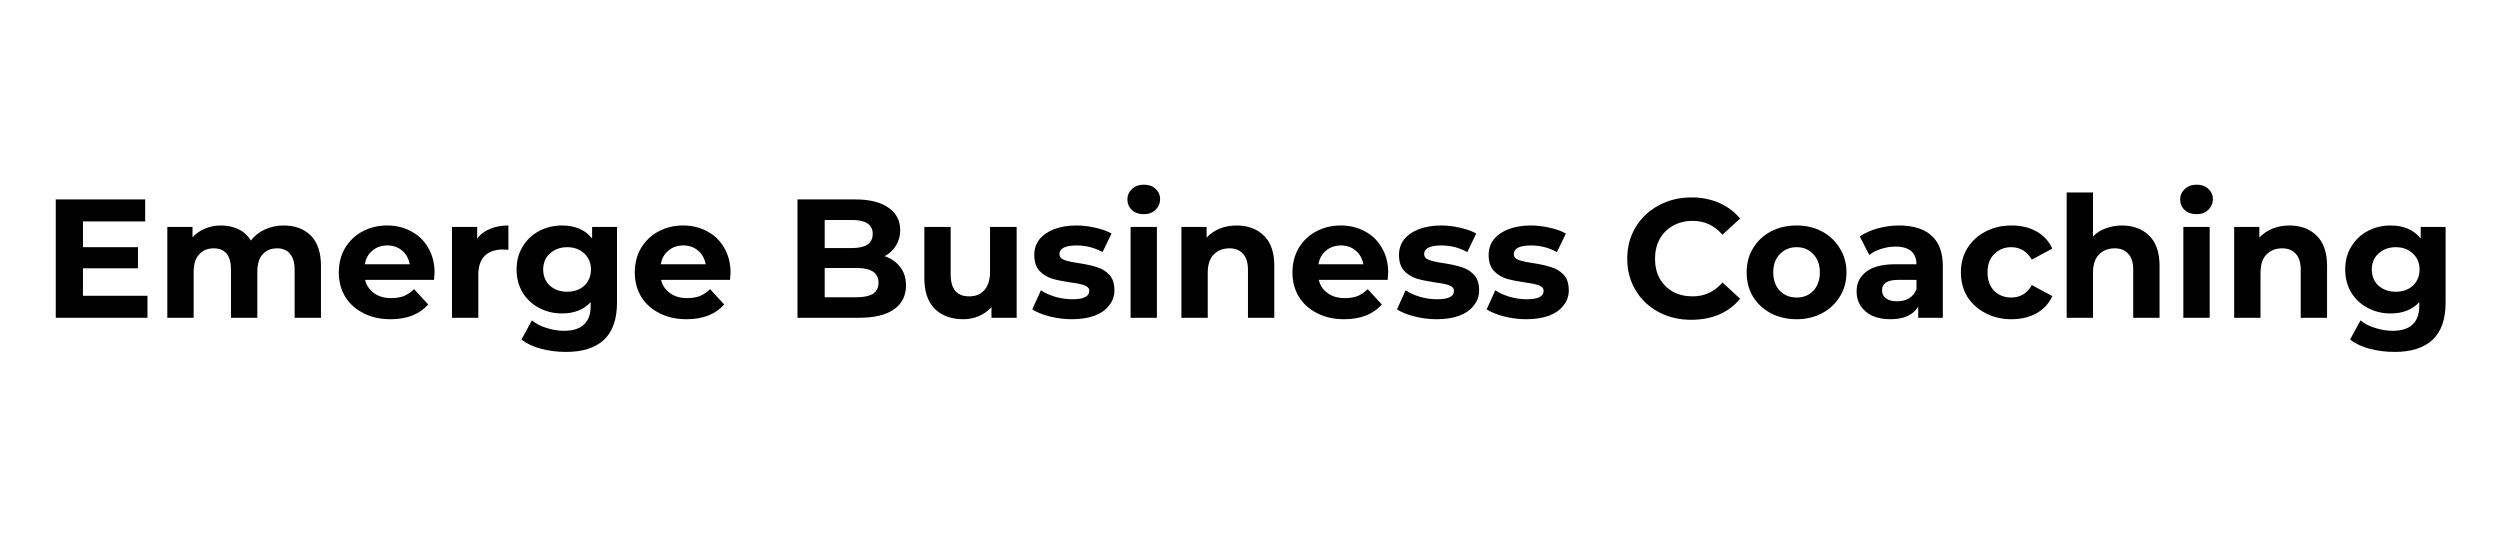 <svg xmlns="http://www.w3.org/2000/svg" xmlns:xlink="http://www.w3.org/1999/xlink" width="180" zoomAndPan="magnify" viewBox="0 0 135 30" height="40" preserveAspectRatio="xMidYMid meet" version="1.2"><defs><clipPath id="8d06eb9263"><path d="M 126 12 L 132.82 12 L 132.82 20 L 126 20 Z M 126 12 "/></clipPath></defs><g id="c8de83db35"><g style="fill:#000000;fill-opacity:1;"><g transform="translate(2.261, 17.16)"><path style="stroke:none" d="M 5.703 -1.188 L 5.703 0 L 0.75 0 L 0.75 -6.391 L 5.578 -6.391 L 5.578 -5.203 L 2.219 -5.203 L 2.219 -3.812 L 5.188 -3.812 L 5.188 -2.672 L 2.219 -2.672 L 2.219 -1.188 Z M 5.703 -1.188 "/></g></g><g style="fill:#000000;fill-opacity:1;"><g transform="translate(8.379, 17.16)"><path style="stroke:none" d="M 6.938 -4.984 C 7.551 -4.984 8.039 -4.801 8.406 -4.438 C 8.77 -4.07 8.953 -3.531 8.953 -2.812 L 8.953 0 L 7.531 0 L 7.531 -2.594 C 7.531 -2.977 7.445 -3.266 7.281 -3.453 C 7.125 -3.648 6.895 -3.75 6.594 -3.75 C 6.258 -3.75 5.992 -3.641 5.797 -3.422 C 5.609 -3.211 5.516 -2.895 5.516 -2.469 L 5.516 0 L 4.094 0 L 4.094 -2.594 C 4.094 -3.363 3.781 -3.75 3.156 -3.75 C 2.832 -3.75 2.57 -3.641 2.375 -3.422 C 2.176 -3.211 2.078 -2.895 2.078 -2.469 L 2.078 0 L 0.656 0 L 0.656 -4.906 L 2.016 -4.906 L 2.016 -4.344 C 2.203 -4.551 2.426 -4.707 2.688 -4.812 C 2.945 -4.926 3.238 -4.984 3.562 -4.984 C 3.906 -4.984 4.219 -4.914 4.5 -4.781 C 4.781 -4.645 5.004 -4.441 5.172 -4.172 C 5.367 -4.43 5.617 -4.629 5.922 -4.766 C 6.234 -4.91 6.57 -4.984 6.938 -4.984 Z M 6.938 -4.984 "/></g></g><g style="fill:#000000;fill-opacity:1;"><g transform="translate(17.998, 17.16)"><path style="stroke:none" d="M 5.469 -2.438 C 5.469 -2.414 5.457 -2.285 5.438 -2.047 L 1.719 -2.047 C 1.789 -1.742 1.953 -1.504 2.203 -1.328 C 2.453 -1.148 2.758 -1.062 3.125 -1.062 C 3.383 -1.062 3.613 -1.098 3.812 -1.172 C 4.008 -1.254 4.191 -1.379 4.359 -1.547 L 5.125 -0.719 C 4.656 -0.188 3.977 0.078 3.094 0.078 C 2.539 0.078 2.051 -0.031 1.625 -0.25 C 1.195 -0.469 0.867 -0.766 0.641 -1.141 C 0.41 -1.523 0.297 -1.961 0.297 -2.453 C 0.297 -2.93 0.406 -3.363 0.625 -3.75 C 0.852 -4.133 1.164 -4.438 1.562 -4.656 C 1.969 -4.875 2.414 -4.984 2.906 -4.984 C 3.383 -4.984 3.816 -4.879 4.203 -4.672 C 4.598 -4.461 4.906 -4.164 5.125 -3.781 C 5.352 -3.395 5.469 -2.945 5.469 -2.438 Z M 2.922 -3.906 C 2.598 -3.906 2.328 -3.812 2.109 -3.625 C 1.891 -3.445 1.754 -3.203 1.703 -2.891 L 4.125 -2.891 C 4.07 -3.191 3.938 -3.438 3.719 -3.625 C 3.5 -3.812 3.234 -3.906 2.922 -3.906 Z M 2.922 -3.906 "/></g></g><g style="fill:#000000;fill-opacity:1;"><g transform="translate(23.751, 17.16)"><path style="stroke:none" d="M 2.016 -4.266 C 2.18 -4.504 2.41 -4.68 2.703 -4.797 C 2.992 -4.922 3.328 -4.984 3.703 -4.984 L 3.703 -3.672 C 3.547 -3.68 3.441 -3.688 3.391 -3.688 C 2.984 -3.688 2.66 -3.57 2.422 -3.344 C 2.191 -3.113 2.078 -2.77 2.078 -2.312 L 2.078 0 L 0.656 0 L 0.656 -4.906 L 2.016 -4.906 Z M 2.016 -4.266 "/></g></g><g style="fill:#000000;fill-opacity:1;"><g transform="translate(27.599, 17.16)"><path style="stroke:none" d="M 5.719 -4.906 L 5.719 -0.828 C 5.719 0.078 5.484 0.75 5.016 1.188 C 4.547 1.625 3.863 1.844 2.969 1.844 C 2.488 1.844 2.035 1.785 1.609 1.672 C 1.18 1.555 0.832 1.391 0.562 1.172 L 1.125 0.141 C 1.332 0.316 1.594 0.453 1.906 0.547 C 2.219 0.648 2.535 0.703 2.859 0.703 C 3.348 0.703 3.707 0.586 3.938 0.359 C 4.176 0.141 4.297 -0.191 4.297 -0.641 L 4.297 -0.844 C 3.922 -0.438 3.406 -0.234 2.75 -0.234 C 2.301 -0.234 1.891 -0.332 1.516 -0.531 C 1.141 -0.727 0.844 -1.004 0.625 -1.359 C 0.406 -1.723 0.297 -2.141 0.297 -2.609 C 0.297 -3.078 0.406 -3.488 0.625 -3.844 C 0.844 -4.207 1.141 -4.488 1.516 -4.688 C 1.891 -4.883 2.301 -4.984 2.75 -4.984 C 3.457 -4.984 4 -4.75 4.375 -4.281 L 4.375 -4.906 Z M 3.031 -1.406 C 3.406 -1.406 3.711 -1.516 3.953 -1.734 C 4.191 -1.961 4.312 -2.254 4.312 -2.609 C 4.312 -2.961 4.191 -3.25 3.953 -3.469 C 3.711 -3.695 3.406 -3.812 3.031 -3.812 C 2.656 -3.812 2.344 -3.695 2.094 -3.469 C 1.852 -3.25 1.734 -2.961 1.734 -2.609 C 1.734 -2.254 1.852 -1.961 2.094 -1.734 C 2.344 -1.516 2.656 -1.406 3.031 -1.406 Z M 3.031 -1.406 "/></g></g><g style="fill:#000000;fill-opacity:1;"><g transform="translate(33.981, 17.16)"><path style="stroke:none" d="M 5.469 -2.438 C 5.469 -2.414 5.457 -2.285 5.438 -2.047 L 1.719 -2.047 C 1.789 -1.742 1.953 -1.504 2.203 -1.328 C 2.453 -1.148 2.758 -1.062 3.125 -1.062 C 3.383 -1.062 3.613 -1.098 3.812 -1.172 C 4.008 -1.254 4.191 -1.379 4.359 -1.547 L 5.125 -0.719 C 4.656 -0.188 3.977 0.078 3.094 0.078 C 2.539 0.078 2.051 -0.031 1.625 -0.25 C 1.195 -0.469 0.867 -0.766 0.641 -1.141 C 0.41 -1.523 0.297 -1.961 0.297 -2.453 C 0.297 -2.93 0.406 -3.363 0.625 -3.75 C 0.852 -4.133 1.164 -4.438 1.562 -4.656 C 1.969 -4.875 2.414 -4.984 2.906 -4.984 C 3.383 -4.984 3.816 -4.879 4.203 -4.672 C 4.598 -4.461 4.906 -4.164 5.125 -3.781 C 5.352 -3.395 5.469 -2.945 5.469 -2.438 Z M 2.922 -3.906 C 2.598 -3.906 2.328 -3.812 2.109 -3.625 C 1.891 -3.445 1.754 -3.203 1.703 -2.891 L 4.125 -2.891 C 4.07 -3.191 3.938 -3.438 3.719 -3.625 C 3.5 -3.812 3.234 -3.906 2.922 -3.906 Z M 2.922 -3.906 "/></g></g><g style="fill:#000000;fill-opacity:1;"><g transform="translate(39.735, 17.16)"><path style="stroke:none" d=""/></g></g><g style="fill:#000000;fill-opacity:1;"><g transform="translate(42.315, 17.16)"><path style="stroke:none" d="M 5.453 -3.328 C 5.816 -3.203 6.098 -3.004 6.297 -2.734 C 6.504 -2.473 6.609 -2.145 6.609 -1.75 C 6.609 -1.188 6.391 -0.754 5.953 -0.453 C 5.523 -0.148 4.895 0 4.062 0 L 0.75 0 L 0.75 -6.391 L 3.875 -6.391 C 4.656 -6.391 5.254 -6.238 5.672 -5.938 C 6.086 -5.645 6.297 -5.242 6.297 -4.734 C 6.297 -4.422 6.219 -4.141 6.062 -3.891 C 5.914 -3.648 5.711 -3.461 5.453 -3.328 Z M 2.219 -5.281 L 2.219 -3.766 L 3.703 -3.766 C 4.066 -3.766 4.344 -3.828 4.531 -3.953 C 4.719 -4.086 4.812 -4.281 4.812 -4.531 C 4.812 -4.781 4.719 -4.969 4.531 -5.094 C 4.344 -5.219 4.066 -5.281 3.703 -5.281 Z M 3.953 -1.109 C 4.336 -1.109 4.629 -1.172 4.828 -1.297 C 5.023 -1.43 5.125 -1.629 5.125 -1.891 C 5.125 -2.422 4.734 -2.688 3.953 -2.688 L 2.219 -2.688 L 2.219 -1.109 Z M 3.953 -1.109 "/></g></g><g style="fill:#000000;fill-opacity:1;"><g transform="translate(49.29, 17.16)"><path style="stroke:none" d="M 5.609 -4.906 L 5.609 0 L 4.25 0 L 4.25 -0.578 C 4.062 -0.367 3.836 -0.207 3.578 -0.094 C 3.316 0.02 3.035 0.078 2.734 0.078 C 2.086 0.078 1.57 -0.109 1.188 -0.484 C 0.812 -0.859 0.625 -1.41 0.625 -2.141 L 0.625 -4.906 L 2.047 -4.906 L 2.047 -2.344 C 2.047 -1.551 2.379 -1.156 3.047 -1.156 C 3.391 -1.156 3.66 -1.266 3.859 -1.484 C 4.066 -1.711 4.172 -2.047 4.172 -2.484 L 4.172 -4.906 Z M 5.609 -4.906 "/></g></g><g style="fill:#000000;fill-opacity:1;"><g transform="translate(55.554, 17.16)"><path style="stroke:none" d="M 2.312 0.078 C 1.906 0.078 1.504 0.023 1.109 -0.078 C 0.723 -0.18 0.414 -0.305 0.188 -0.453 L 0.656 -1.484 C 0.875 -1.336 1.141 -1.219 1.453 -1.125 C 1.766 -1.039 2.066 -1 2.359 -1 C 2.961 -1 3.266 -1.148 3.266 -1.453 C 3.266 -1.586 3.18 -1.688 3.016 -1.75 C 2.859 -1.812 2.609 -1.863 2.266 -1.906 C 1.859 -1.969 1.523 -2.035 1.266 -2.109 C 1.004 -2.191 0.773 -2.332 0.578 -2.531 C 0.391 -2.738 0.297 -3.023 0.297 -3.391 C 0.297 -3.703 0.383 -3.977 0.562 -4.219 C 0.75 -4.457 1.016 -4.645 1.359 -4.781 C 1.703 -4.914 2.109 -4.984 2.578 -4.984 C 2.922 -4.984 3.266 -4.941 3.609 -4.859 C 3.953 -4.785 4.238 -4.68 4.469 -4.547 L 3.984 -3.547 C 3.555 -3.785 3.086 -3.906 2.578 -3.906 C 2.266 -3.906 2.031 -3.863 1.875 -3.781 C 1.727 -3.695 1.656 -3.586 1.656 -3.453 C 1.656 -3.297 1.738 -3.188 1.906 -3.125 C 2.07 -3.062 2.332 -3.004 2.688 -2.953 C 3.094 -2.891 3.422 -2.816 3.672 -2.734 C 3.93 -2.66 4.156 -2.523 4.344 -2.328 C 4.531 -2.129 4.625 -1.848 4.625 -1.484 C 4.625 -1.18 4.531 -0.91 4.344 -0.672 C 4.164 -0.43 3.898 -0.242 3.547 -0.109 C 3.203 0.016 2.789 0.078 2.312 0.078 Z M 2.312 0.078 "/></g></g><g style="fill:#000000;fill-opacity:1;"><g transform="translate(60.395, 17.16)"><path style="stroke:none" d="M 0.656 -4.906 L 2.078 -4.906 L 2.078 0 L 0.656 0 Z M 1.375 -5.594 C 1.113 -5.594 0.898 -5.664 0.734 -5.812 C 0.566 -5.969 0.484 -6.16 0.484 -6.391 C 0.484 -6.609 0.566 -6.797 0.734 -6.953 C 0.898 -7.109 1.113 -7.188 1.375 -7.188 C 1.633 -7.188 1.844 -7.113 2 -6.969 C 2.164 -6.82 2.25 -6.641 2.25 -6.422 C 2.25 -6.18 2.164 -5.984 2 -5.828 C 1.844 -5.672 1.633 -5.594 1.375 -5.594 Z M 1.375 -5.594 "/></g></g><g style="fill:#000000;fill-opacity:1;"><g transform="translate(63.14, 17.16)"><path style="stroke:none" d="M 3.641 -4.984 C 4.242 -4.984 4.734 -4.801 5.109 -4.438 C 5.484 -4.07 5.672 -3.531 5.672 -2.812 L 5.672 0 L 4.25 0 L 4.25 -2.594 C 4.25 -2.977 4.16 -3.266 3.984 -3.453 C 3.816 -3.648 3.57 -3.75 3.25 -3.75 C 2.895 -3.75 2.609 -3.633 2.391 -3.406 C 2.18 -3.188 2.078 -2.859 2.078 -2.422 L 2.078 0 L 0.656 0 L 0.656 -4.906 L 2.016 -4.906 L 2.016 -4.328 C 2.203 -4.535 2.438 -4.695 2.719 -4.812 C 3 -4.926 3.305 -4.984 3.641 -4.984 Z M 3.641 -4.984 "/></g></g><g style="fill:#000000;fill-opacity:1;"><g transform="translate(69.495, 17.16)"><path style="stroke:none" d="M 5.469 -2.438 C 5.469 -2.414 5.457 -2.285 5.438 -2.047 L 1.719 -2.047 C 1.789 -1.742 1.953 -1.504 2.203 -1.328 C 2.453 -1.148 2.758 -1.062 3.125 -1.062 C 3.383 -1.062 3.613 -1.098 3.812 -1.172 C 4.008 -1.254 4.191 -1.379 4.359 -1.547 L 5.125 -0.719 C 4.656 -0.188 3.977 0.078 3.094 0.078 C 2.539 0.078 2.051 -0.031 1.625 -0.25 C 1.195 -0.469 0.867 -0.766 0.641 -1.141 C 0.41 -1.523 0.297 -1.961 0.297 -2.453 C 0.297 -2.93 0.406 -3.363 0.625 -3.75 C 0.852 -4.133 1.164 -4.438 1.562 -4.656 C 1.969 -4.875 2.414 -4.984 2.906 -4.984 C 3.383 -4.984 3.816 -4.879 4.203 -4.672 C 4.598 -4.461 4.906 -4.164 5.125 -3.781 C 5.352 -3.395 5.469 -2.945 5.469 -2.438 Z M 2.922 -3.906 C 2.598 -3.906 2.328 -3.812 2.109 -3.625 C 1.891 -3.445 1.754 -3.203 1.703 -2.891 L 4.125 -2.891 C 4.07 -3.191 3.938 -3.438 3.719 -3.625 C 3.5 -3.812 3.234 -3.906 2.922 -3.906 Z M 2.922 -3.906 "/></g></g><g style="fill:#000000;fill-opacity:1;"><g transform="translate(75.248, 17.16)"><path style="stroke:none" d="M 2.312 0.078 C 1.906 0.078 1.504 0.023 1.109 -0.078 C 0.723 -0.18 0.414 -0.305 0.188 -0.453 L 0.656 -1.484 C 0.875 -1.336 1.141 -1.219 1.453 -1.125 C 1.766 -1.039 2.066 -1 2.359 -1 C 2.961 -1 3.266 -1.148 3.266 -1.453 C 3.266 -1.586 3.18 -1.688 3.016 -1.75 C 2.859 -1.812 2.609 -1.863 2.266 -1.906 C 1.859 -1.969 1.523 -2.035 1.266 -2.109 C 1.004 -2.191 0.773 -2.332 0.578 -2.531 C 0.391 -2.738 0.297 -3.023 0.297 -3.391 C 0.297 -3.703 0.383 -3.977 0.562 -4.219 C 0.75 -4.457 1.016 -4.645 1.359 -4.781 C 1.703 -4.914 2.109 -4.984 2.578 -4.984 C 2.922 -4.984 3.266 -4.941 3.609 -4.859 C 3.953 -4.785 4.238 -4.68 4.469 -4.547 L 3.984 -3.547 C 3.555 -3.785 3.086 -3.906 2.578 -3.906 C 2.266 -3.906 2.031 -3.863 1.875 -3.781 C 1.727 -3.695 1.656 -3.586 1.656 -3.453 C 1.656 -3.297 1.738 -3.188 1.906 -3.125 C 2.07 -3.062 2.332 -3.004 2.688 -2.953 C 3.094 -2.891 3.422 -2.816 3.672 -2.734 C 3.93 -2.66 4.156 -2.523 4.344 -2.328 C 4.531 -2.129 4.625 -1.848 4.625 -1.484 C 4.625 -1.18 4.531 -0.91 4.344 -0.672 C 4.164 -0.43 3.898 -0.242 3.547 -0.109 C 3.203 0.016 2.789 0.078 2.312 0.078 Z M 2.312 0.078 "/></g></g><g style="fill:#000000;fill-opacity:1;"><g transform="translate(80.09, 17.16)"><path style="stroke:none" d="M 2.312 0.078 C 1.906 0.078 1.504 0.023 1.109 -0.078 C 0.723 -0.18 0.414 -0.305 0.188 -0.453 L 0.656 -1.484 C 0.875 -1.336 1.141 -1.219 1.453 -1.125 C 1.766 -1.039 2.066 -1 2.359 -1 C 2.961 -1 3.266 -1.148 3.266 -1.453 C 3.266 -1.586 3.18 -1.688 3.016 -1.75 C 2.859 -1.812 2.609 -1.863 2.266 -1.906 C 1.859 -1.969 1.523 -2.035 1.266 -2.109 C 1.004 -2.191 0.773 -2.332 0.578 -2.531 C 0.391 -2.738 0.297 -3.023 0.297 -3.391 C 0.297 -3.703 0.383 -3.977 0.562 -4.219 C 0.75 -4.457 1.016 -4.645 1.359 -4.781 C 1.703 -4.914 2.109 -4.984 2.578 -4.984 C 2.922 -4.984 3.266 -4.941 3.609 -4.859 C 3.953 -4.785 4.238 -4.68 4.469 -4.547 L 3.984 -3.547 C 3.555 -3.785 3.086 -3.906 2.578 -3.906 C 2.266 -3.906 2.031 -3.863 1.875 -3.781 C 1.727 -3.695 1.656 -3.586 1.656 -3.453 C 1.656 -3.297 1.738 -3.188 1.906 -3.125 C 2.07 -3.062 2.332 -3.004 2.688 -2.953 C 3.094 -2.891 3.422 -2.816 3.672 -2.734 C 3.93 -2.66 4.156 -2.523 4.344 -2.328 C 4.531 -2.129 4.625 -1.848 4.625 -1.484 C 4.625 -1.18 4.531 -0.91 4.344 -0.672 C 4.164 -0.43 3.898 -0.242 3.547 -0.109 C 3.203 0.016 2.789 0.078 2.312 0.078 Z M 2.312 0.078 "/></g></g><g style="fill:#000000;fill-opacity:1;"><g transform="translate(84.931, 17.16)"><path style="stroke:none" d=""/></g></g><g style="fill:#000000;fill-opacity:1;"><g transform="translate(87.512, 17.16)"><path style="stroke:none" d="M 3.812 0.109 C 3.164 0.109 2.578 -0.031 2.047 -0.312 C 1.523 -0.594 1.113 -0.984 0.812 -1.484 C 0.508 -1.992 0.359 -2.562 0.359 -3.188 C 0.359 -3.82 0.508 -4.391 0.812 -4.891 C 1.113 -5.391 1.523 -5.781 2.047 -6.062 C 2.578 -6.352 3.172 -6.5 3.828 -6.5 C 4.379 -6.5 4.879 -6.398 5.328 -6.203 C 5.773 -6.004 6.148 -5.723 6.453 -5.359 L 5.5 -4.484 C 5.07 -4.984 4.535 -5.234 3.891 -5.234 C 3.492 -5.234 3.141 -5.145 2.828 -4.969 C 2.523 -4.801 2.285 -4.562 2.109 -4.25 C 1.941 -3.938 1.859 -3.582 1.859 -3.188 C 1.859 -2.789 1.941 -2.438 2.109 -2.125 C 2.285 -1.82 2.523 -1.582 2.828 -1.406 C 3.141 -1.238 3.492 -1.156 3.891 -1.156 C 4.535 -1.156 5.07 -1.406 5.5 -1.906 L 6.453 -1.031 C 6.148 -0.656 5.77 -0.367 5.312 -0.172 C 4.863 0.016 4.363 0.109 3.812 0.109 Z M 3.812 0.109 "/></g></g><g style="fill:#000000;fill-opacity:1;"><g transform="translate(94.022, 17.16)"><path style="stroke:none" d="M 3 0.078 C 2.477 0.078 2.008 -0.031 1.594 -0.25 C 1.188 -0.469 0.867 -0.766 0.641 -1.141 C 0.41 -1.523 0.297 -1.961 0.297 -2.453 C 0.297 -2.941 0.41 -3.375 0.641 -3.75 C 0.867 -4.133 1.188 -4.438 1.594 -4.656 C 2.008 -4.875 2.477 -4.984 3 -4.984 C 3.508 -4.984 3.969 -4.875 4.375 -4.656 C 4.781 -4.438 5.098 -4.133 5.328 -3.75 C 5.566 -3.375 5.688 -2.941 5.688 -2.453 C 5.688 -1.961 5.566 -1.523 5.328 -1.141 C 5.098 -0.766 4.781 -0.469 4.375 -0.25 C 3.969 -0.031 3.508 0.078 3 0.078 Z M 3 -1.094 C 3.363 -1.094 3.66 -1.211 3.891 -1.453 C 4.129 -1.703 4.25 -2.035 4.25 -2.453 C 4.25 -2.867 4.129 -3.195 3.891 -3.438 C 3.66 -3.688 3.363 -3.812 3 -3.812 C 2.633 -3.812 2.332 -3.688 2.094 -3.438 C 1.852 -3.195 1.734 -2.867 1.734 -2.453 C 1.734 -2.035 1.852 -1.703 2.094 -1.453 C 2.332 -1.211 2.633 -1.094 3 -1.094 Z M 3 -1.094 "/></g></g><g style="fill:#000000;fill-opacity:1;"><g transform="translate(99.912, 17.16)"><path style="stroke:none" d="M 2.641 -4.984 C 3.398 -4.984 3.984 -4.801 4.391 -4.438 C 4.797 -4.07 5 -3.523 5 -2.797 L 5 0 L 3.672 0 L 3.672 -0.609 C 3.398 -0.148 2.898 0.078 2.172 0.078 C 1.797 0.078 1.469 0.016 1.188 -0.109 C 0.914 -0.242 0.707 -0.422 0.562 -0.641 C 0.414 -0.867 0.344 -1.129 0.344 -1.422 C 0.344 -1.867 0.516 -2.223 0.859 -2.484 C 1.203 -2.754 1.734 -2.891 2.453 -2.891 L 3.578 -2.891 C 3.578 -3.191 3.484 -3.426 3.297 -3.594 C 3.109 -3.758 2.828 -3.844 2.453 -3.844 C 2.18 -3.844 1.922 -3.801 1.672 -3.719 C 1.422 -3.645 1.207 -3.535 1.031 -3.391 L 0.516 -4.391 C 0.785 -4.578 1.109 -4.723 1.484 -4.828 C 1.859 -4.93 2.242 -4.984 2.641 -4.984 Z M 2.531 -0.891 C 2.77 -0.891 2.984 -0.941 3.172 -1.047 C 3.359 -1.16 3.492 -1.328 3.578 -1.547 L 3.578 -2.047 L 2.594 -2.047 C 2.008 -2.047 1.719 -1.859 1.719 -1.484 C 1.719 -1.297 1.789 -1.148 1.938 -1.047 C 2.082 -0.941 2.281 -0.891 2.531 -0.891 Z M 2.531 -0.891 "/></g></g><g style="fill:#000000;fill-opacity:1;"><g transform="translate(105.592, 17.16)"><path style="stroke:none" d="M 3.031 0.078 C 2.508 0.078 2.039 -0.031 1.625 -0.25 C 1.207 -0.469 0.879 -0.766 0.641 -1.141 C 0.41 -1.523 0.297 -1.961 0.297 -2.453 C 0.297 -2.941 0.41 -3.375 0.641 -3.75 C 0.879 -4.133 1.207 -4.438 1.625 -4.656 C 2.039 -4.875 2.508 -4.984 3.031 -4.984 C 3.551 -4.984 4.004 -4.875 4.391 -4.656 C 4.773 -4.438 5.055 -4.129 5.234 -3.734 L 4.125 -3.141 C 3.863 -3.586 3.492 -3.812 3.016 -3.812 C 2.648 -3.812 2.344 -3.688 2.094 -3.438 C 1.852 -3.195 1.734 -2.867 1.734 -2.453 C 1.734 -2.035 1.852 -1.703 2.094 -1.453 C 2.344 -1.211 2.648 -1.094 3.016 -1.094 C 3.504 -1.094 3.875 -1.316 4.125 -1.766 L 5.234 -1.172 C 5.055 -0.773 4.773 -0.469 4.391 -0.25 C 4.004 -0.031 3.551 0.078 3.031 0.078 Z M 3.031 0.078 "/></g></g><g style="fill:#000000;fill-opacity:1;"><g transform="translate(110.944, 17.16)"><path style="stroke:none" d="M 3.641 -4.984 C 4.242 -4.984 4.734 -4.801 5.109 -4.438 C 5.484 -4.07 5.672 -3.531 5.672 -2.812 L 5.672 0 L 4.25 0 L 4.25 -2.594 C 4.25 -2.977 4.16 -3.266 3.984 -3.453 C 3.816 -3.648 3.57 -3.75 3.25 -3.75 C 2.895 -3.75 2.609 -3.633 2.391 -3.406 C 2.18 -3.188 2.078 -2.859 2.078 -2.422 L 2.078 0 L 0.656 0 L 0.656 -6.766 L 2.078 -6.766 L 2.078 -4.391 C 2.266 -4.586 2.492 -4.734 2.766 -4.828 C 3.035 -4.93 3.328 -4.984 3.641 -4.984 Z M 3.641 -4.984 "/></g></g><g style="fill:#000000;fill-opacity:1;"><g transform="translate(117.245, 17.16)"><path style="stroke:none" d="M 0.656 -4.906 L 2.078 -4.906 L 2.078 0 L 0.656 0 Z M 1.375 -5.594 C 1.113 -5.594 0.898 -5.664 0.734 -5.812 C 0.566 -5.969 0.484 -6.16 0.484 -6.391 C 0.484 -6.609 0.566 -6.797 0.734 -6.953 C 0.898 -7.109 1.113 -7.188 1.375 -7.188 C 1.633 -7.188 1.844 -7.113 2 -6.969 C 2.164 -6.82 2.25 -6.641 2.25 -6.422 C 2.25 -6.18 2.164 -5.984 2 -5.828 C 1.844 -5.672 1.633 -5.594 1.375 -5.594 Z M 1.375 -5.594 "/></g></g><g style="fill:#000000;fill-opacity:1;"><g transform="translate(119.989, 17.16)"><path style="stroke:none" d="M 3.641 -4.984 C 4.242 -4.984 4.734 -4.801 5.109 -4.438 C 5.484 -4.07 5.672 -3.531 5.672 -2.812 L 5.672 0 L 4.25 0 L 4.25 -2.594 C 4.25 -2.977 4.16 -3.266 3.984 -3.453 C 3.816 -3.648 3.57 -3.75 3.25 -3.75 C 2.895 -3.75 2.609 -3.633 2.391 -3.406 C 2.18 -3.188 2.078 -2.859 2.078 -2.422 L 2.078 0 L 0.656 0 L 0.656 -4.906 L 2.016 -4.906 L 2.016 -4.328 C 2.203 -4.535 2.438 -4.695 2.719 -4.812 C 3 -4.926 3.305 -4.984 3.641 -4.984 Z M 3.641 -4.984 "/></g></g><g clip-rule="nonzero" clip-path="url(#8d06eb9263)"><g style="fill:#000000;fill-opacity:1;"><g transform="translate(126.344, 17.16)"><path style="stroke:none" d="M 5.719 -4.906 L 5.719 -0.828 C 5.719 0.078 5.484 0.75 5.016 1.188 C 4.547 1.625 3.863 1.844 2.969 1.844 C 2.488 1.844 2.035 1.785 1.609 1.672 C 1.18 1.555 0.832 1.391 0.562 1.172 L 1.125 0.141 C 1.332 0.316 1.594 0.453 1.906 0.547 C 2.219 0.648 2.535 0.703 2.859 0.703 C 3.348 0.703 3.707 0.586 3.938 0.359 C 4.176 0.141 4.297 -0.191 4.297 -0.641 L 4.297 -0.844 C 3.922 -0.438 3.406 -0.234 2.75 -0.234 C 2.301 -0.234 1.891 -0.332 1.516 -0.531 C 1.141 -0.727 0.844 -1.004 0.625 -1.359 C 0.406 -1.723 0.297 -2.141 0.297 -2.609 C 0.297 -3.078 0.406 -3.488 0.625 -3.844 C 0.844 -4.207 1.141 -4.488 1.516 -4.688 C 1.891 -4.883 2.301 -4.984 2.75 -4.984 C 3.457 -4.984 4 -4.75 4.375 -4.281 L 4.375 -4.906 Z M 3.031 -1.406 C 3.406 -1.406 3.711 -1.516 3.953 -1.734 C 4.191 -1.961 4.312 -2.254 4.312 -2.609 C 4.312 -2.961 4.191 -3.25 3.953 -3.469 C 3.711 -3.695 3.406 -3.812 3.031 -3.812 C 2.656 -3.812 2.344 -3.695 2.094 -3.469 C 1.852 -3.25 1.734 -2.961 1.734 -2.609 C 1.734 -2.254 1.852 -1.961 2.094 -1.734 C 2.344 -1.516 2.656 -1.406 3.031 -1.406 Z M 3.031 -1.406 "/></g></g></g></g></svg>